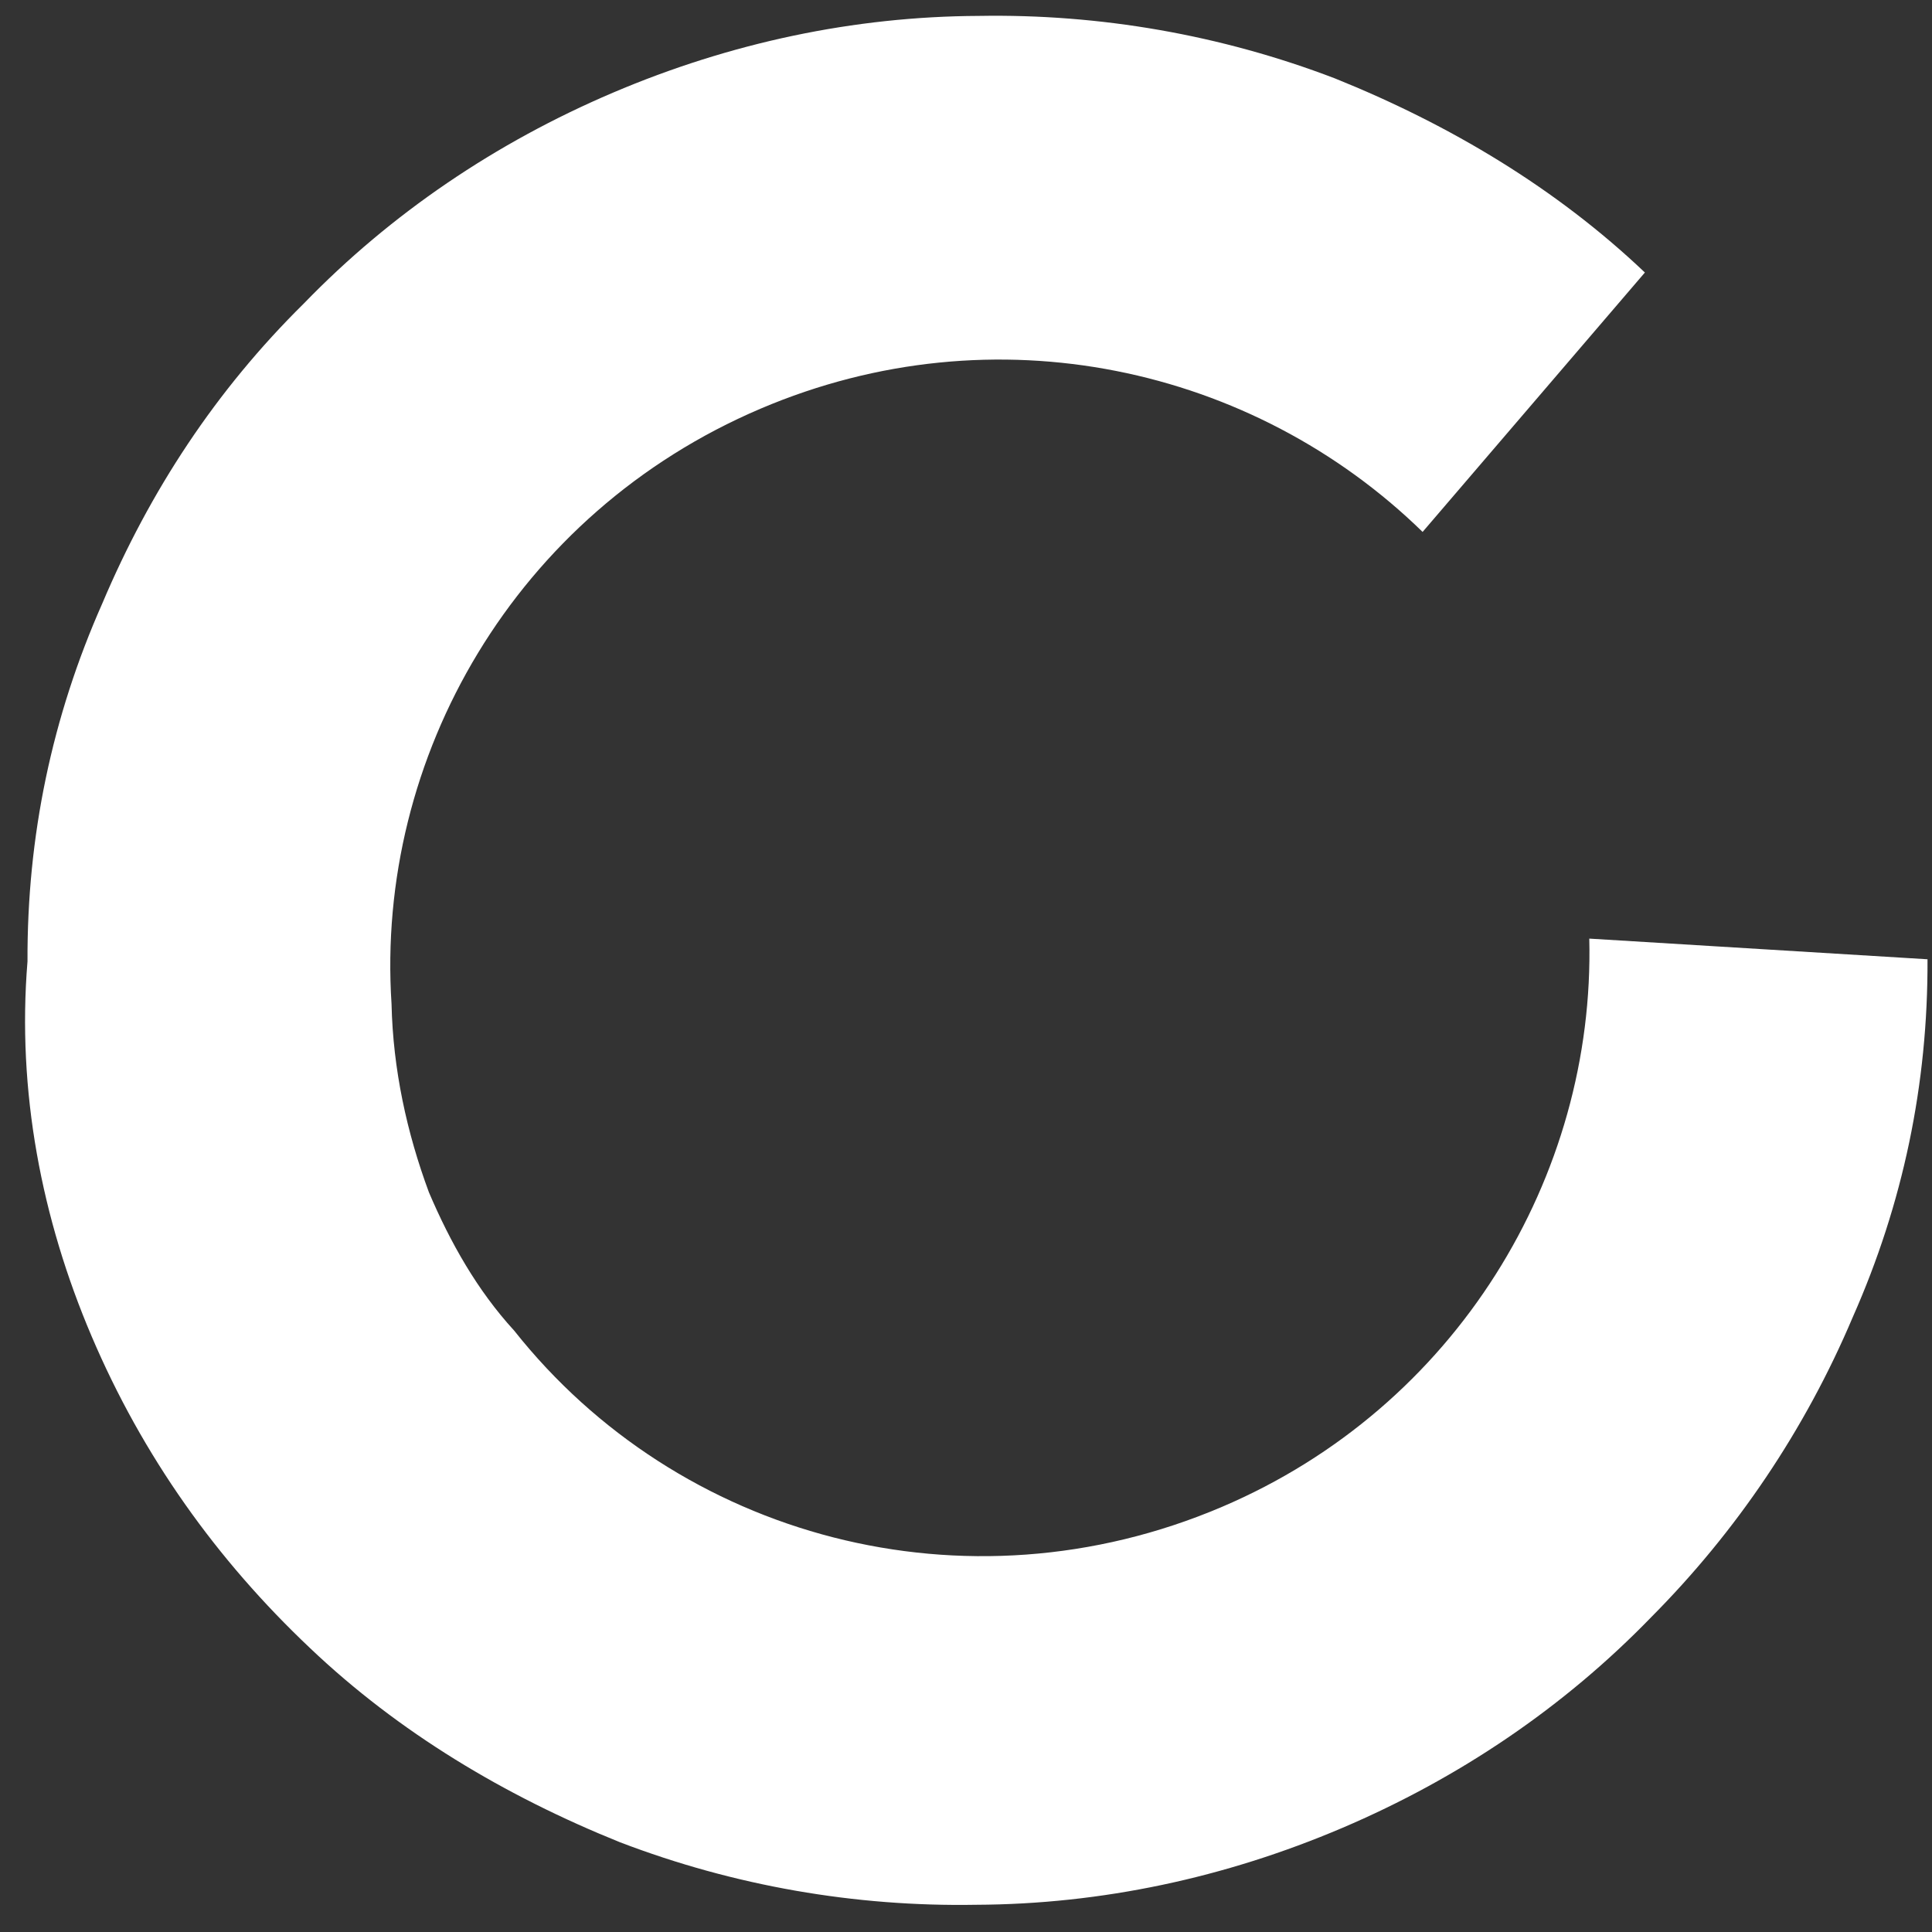 <?xml version="1.0" encoding="UTF-8"?> <svg xmlns="http://www.w3.org/2000/svg" width="56" height="56" viewBox="0 0 56 56" fill="none"><rect x="0" y="0" width="56" height="56" fill="#333333" stroke="none"/><path d="M11.349 29.102C10.881 21.948 14.934 14.874 22.047 11.845C28.837 8.953 36.331 10.631 41.235 15.418L47.678 7.899C45.11 5.459 42.034 3.618 38.692 2.272C35.384 1.007 31.878 0.4 28.371 0.461C24.749 0.476 21.16 1.241 17.765 2.687C14.37 4.133 11.331 6.191 8.811 8.793C6.256 11.313 4.346 14.228 2.966 17.489C1.505 20.785 0.782 24.244 0.797 27.867C0.488 31.627 1.207 35.332 2.653 38.726C4.133 42.202 6.272 45.206 8.989 47.773C11.556 50.213 14.632 52.054 17.974 53.4C21.282 54.665 24.788 55.272 28.295 55.211C31.918 55.196 35.507 54.431 38.902 52.985C42.297 51.539 45.335 49.481 47.856 46.88C50.33 44.393 52.321 41.444 53.701 38.183C55.162 34.887 55.885 31.428 55.87 27.805L46.066 27.206C46.235 34.105 42.205 40.787 35.416 43.679C27.979 46.847 19.655 44.567 14.904 38.569C13.834 37.402 13.053 36.016 12.433 34.561C11.791 32.829 11.391 30.994 11.349 29.102Z" fill="white"></path></svg> 